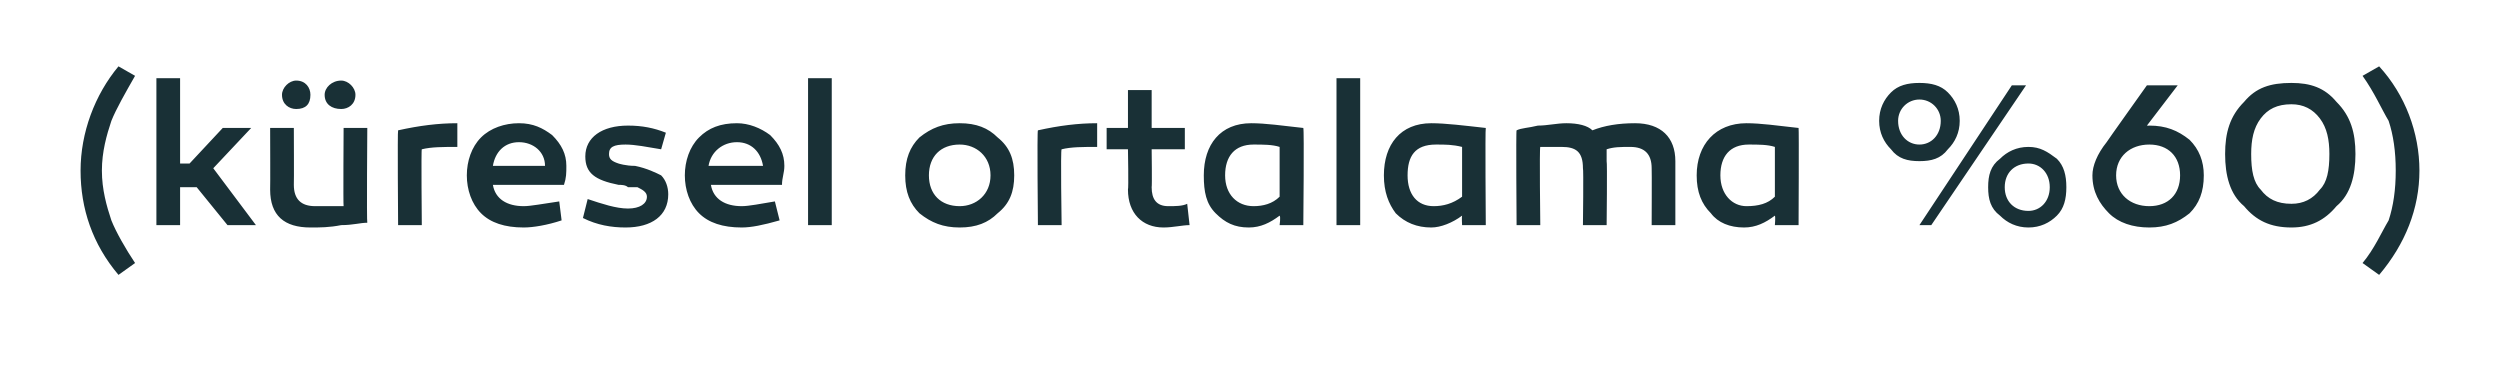<?xml version="1.0" standalone="no"?><!DOCTYPE svg PUBLIC "-//W3C//DTD SVG 1.1//EN" "http://www.w3.org/Graphics/SVG/1.1/DTD/svg11.dtd"><svg xmlns="http://www.w3.org/2000/svg" version="1.1" width="105.5px" height="16.2px" viewBox="0 -3 105.5 16.2" style="top:-3px">  <desc>(k resel ortalama %60)</desc>  <defs/>  <g id="Polygon62047">    <path d="M 5.7 0.2 C 5.3 0.9 4.9 1.6 4.7 2.1 C 4.5 2.7 4.3 3.4 4.3 4.2 C 4.3 5 4.5 5.7 4.7 6.3 C 4.9 6.8 5.3 7.5 5.7 8.1 C 5.7 8.1 5 8.6 5 8.6 C 3.9 7.3 3.4 5.8 3.4 4.2 C 3.4 2.6 4 1 5 -0.2 C 5 -0.2 5.7 0.2 5.7 0.2 Z M 8 3.9 L 9.4 2.4 L 10.6 2.4 L 9 4.1 L 10.8 6.5 L 9.6 6.5 L 8.3 4.9 L 7.6 4.9 L 7.6 6.5 L 6.6 6.5 L 6.6 0.3 L 7.6 0.3 L 7.6 3.9 L 8 3.9 Z M 13.1 1 C 13.1 1.4 12.9 1.6 12.5 1.6 C 12.2 1.6 11.9 1.4 11.9 1 C 11.9 0.7 12.2 0.4 12.5 0.4 C 12.9 0.4 13.1 0.7 13.1 1 Z M 15 1 C 15 1.4 14.7 1.6 14.4 1.6 C 14 1.6 13.7 1.4 13.7 1 C 13.7 0.7 14 0.4 14.4 0.4 C 14.7 0.4 15 0.7 15 1 Z M 15.5 6.4 C 15.2 6.4 14.9 6.5 14.4 6.5 C 13.9 6.6 13.5 6.6 13.1 6.6 C 12 6.6 11.4 6.1 11.4 5 C 11.41 5 11.4 2.4 11.4 2.4 L 12.4 2.4 C 12.4 2.4 12.41 4.76 12.4 4.8 C 12.4 5.4 12.7 5.7 13.3 5.7 C 13.7 5.7 14.1 5.7 14.5 5.7 C 14.48 5.65 14.5 2.4 14.5 2.4 L 15.5 2.4 C 15.5 2.4 15.47 6.37 15.5 6.4 Z M 19.3 3.2 C 18.7 3.2 18.2 3.2 17.8 3.3 C 17.77 3.28 17.8 6.5 17.8 6.5 L 16.8 6.5 C 16.8 6.5 16.77 2.49 16.8 2.5 C 17.7 2.3 18.5 2.2 19.3 2.2 C 19.3 2.2 19.3 3.2 19.3 3.2 Z M 23.3 2.7 C 23.7 3.1 23.9 3.5 23.9 4 C 23.9 4.3 23.9 4.5 23.8 4.8 C 23.8 4.8 20.8 4.8 20.8 4.8 C 20.9 5.4 21.4 5.7 22.1 5.7 C 22.4 5.7 22.9 5.6 23.6 5.5 C 23.6 5.5 23.7 6.3 23.7 6.3 C 23.1 6.5 22.5 6.6 22.1 6.6 C 21.3 6.6 20.7 6.4 20.3 6 C 19.9 5.6 19.7 5 19.7 4.4 C 19.7 3.8 19.9 3.2 20.3 2.8 C 20.7 2.4 21.3 2.2 21.9 2.2 C 22.5 2.2 22.9 2.4 23.3 2.7 Z M 20.8 4 C 20.8 4 23 4 23 4 C 23 3.4 22.5 3 21.9 3 C 21.3 3 20.9 3.4 20.8 4 Z M 24.8 5.4 C 25.4 5.6 26 5.8 26.5 5.8 C 27 5.8 27.3 5.6 27.3 5.3 C 27.3 5.1 27.1 5 26.9 4.9 C 26.8 4.9 26.6 4.9 26.5 4.9 C 26.4 4.8 26.2 4.8 26.1 4.8 C 25.1 4.6 24.7 4.3 24.7 3.6 C 24.7 2.8 25.4 2.3 26.5 2.3 C 27.1 2.3 27.6 2.4 28.1 2.6 C 28.1 2.6 27.9 3.3 27.9 3.3 C 27.3 3.2 26.8 3.1 26.4 3.1 C 25.9 3.1 25.7 3.2 25.7 3.5 C 25.7 3.7 25.8 3.8 26.1 3.9 C 26.1 3.9 26.4 4 26.8 4 C 27.3 4.1 27.7 4.3 27.9 4.4 C 28.1 4.6 28.2 4.9 28.2 5.2 C 28.2 6.1 27.5 6.6 26.4 6.6 C 25.8 6.6 25.2 6.5 24.6 6.2 C 24.6 6.2 24.8 5.4 24.8 5.4 Z M 32.5 2.7 C 32.9 3.1 33.1 3.5 33.1 4 C 33.1 4.3 33 4.5 33 4.8 C 33 4.8 30 4.8 30 4.8 C 30.1 5.4 30.6 5.7 31.3 5.7 C 31.6 5.7 32.1 5.6 32.7 5.5 C 32.7 5.5 32.9 6.3 32.9 6.3 C 32.2 6.5 31.7 6.6 31.3 6.6 C 30.5 6.6 29.9 6.4 29.5 6 C 29.1 5.6 28.9 5 28.9 4.4 C 28.9 3.8 29.1 3.2 29.5 2.8 C 29.9 2.4 30.4 2.2 31.1 2.2 C 31.6 2.2 32.1 2.4 32.5 2.7 Z M 29.9 4 C 29.9 4 32.2 4 32.2 4 C 32.1 3.4 31.7 3 31.1 3 C 30.5 3 30 3.4 29.9 4 Z M 35.1 6.5 L 34.1 6.5 L 34.1 0.3 L 35.1 0.3 L 35.1 6.5 Z M 42.1 2.8 C 42.6 3.2 42.8 3.7 42.8 4.4 C 42.8 5.1 42.6 5.6 42.1 6 C 41.7 6.4 41.2 6.6 40.5 6.6 C 39.8 6.6 39.3 6.4 38.8 6 C 38.4 5.6 38.2 5.1 38.2 4.4 C 38.2 3.7 38.4 3.2 38.8 2.8 C 39.3 2.4 39.8 2.2 40.5 2.2 C 41.2 2.2 41.7 2.4 42.1 2.8 Z M 41.8 4.4 C 41.8 3.6 41.2 3.1 40.5 3.1 C 39.7 3.1 39.2 3.6 39.2 4.4 C 39.2 5.2 39.7 5.7 40.5 5.7 C 41.2 5.7 41.8 5.2 41.8 4.4 Z M 46.3 3.2 C 45.7 3.2 45.2 3.2 44.8 3.3 C 44.75 3.28 44.8 6.5 44.8 6.5 L 43.8 6.5 C 43.8 6.5 43.76 2.49 43.8 2.5 C 44.7 2.3 45.5 2.2 46.3 2.2 C 46.3 2.2 46.3 3.2 46.3 3.2 Z M 50.2 6.5 C 49.9 6.5 49.5 6.6 49.1 6.6 C 48.2 6.6 47.6 6 47.6 5 C 47.63 4.97 47.6 3.3 47.6 3.3 L 46.7 3.3 L 46.7 2.4 L 47.6 2.4 L 47.6 0.8 L 48.6 0.8 L 48.6 2.4 L 50 2.4 L 50 3.3 L 48.6 3.3 C 48.6 3.3 48.62 4.87 48.6 4.9 C 48.6 5.4 48.8 5.7 49.3 5.7 C 49.6 5.7 49.9 5.7 50.1 5.6 C 50.1 5.6 50.2 6.5 50.2 6.5 Z M 55 2.4 C 55.04 2.44 55 6.5 55 6.5 L 54 6.5 C 54 6.5 54.05 6.15 54 6.1 C 53.6 6.4 53.2 6.6 52.7 6.6 C 52.1 6.6 51.7 6.4 51.3 6 C 50.9 5.6 50.8 5.1 50.8 4.4 C 50.8 3.1 51.5 2.2 52.8 2.2 C 53.4 2.2 54.1 2.3 55 2.4 Z M 51.7 4.4 C 51.7 5.2 52.2 5.7 52.9 5.7 C 53.3 5.7 53.7 5.6 54 5.3 C 54 5.3 54 3.2 54 3.2 C 53.7 3.1 53.3 3.1 52.9 3.1 C 52.1 3.1 51.7 3.6 51.7 4.4 Z M 57.4 6.5 L 56.4 6.5 L 56.4 0.3 L 57.4 0.3 L 57.4 6.5 Z M 62.7 2.4 C 62.67 2.44 62.7 6.5 62.7 6.5 L 61.7 6.5 C 61.7 6.5 61.68 6.15 61.7 6.1 C 61.3 6.4 60.8 6.6 60.4 6.6 C 59.8 6.6 59.3 6.4 58.9 6 C 58.6 5.6 58.4 5.1 58.4 4.4 C 58.4 3.1 59.1 2.2 60.4 2.2 C 61 2.2 61.8 2.3 62.7 2.4 Z M 59.4 4.4 C 59.4 5.2 59.8 5.7 60.5 5.7 C 60.9 5.7 61.3 5.6 61.7 5.3 C 61.7 5.3 61.7 3.2 61.7 3.2 C 61.3 3.1 61 3.1 60.6 3.1 C 59.7 3.1 59.4 3.6 59.4 4.4 Z M 70.7 3.8 C 70.7 3.83 70.7 6.5 70.7 6.5 L 69.7 6.5 C 69.7 6.5 69.71 4.12 69.7 4.1 C 69.7 3.5 69.4 3.2 68.8 3.2 C 68.4 3.2 68.1 3.2 67.8 3.3 C 67.8 3.4 67.8 3.6 67.8 3.8 C 67.83 3.82 67.8 6.5 67.8 6.5 L 66.8 6.5 C 66.8 6.5 66.83 4.1 66.8 4.1 C 66.8 3.4 66.5 3.2 65.9 3.2 C 65.6 3.2 65.3 3.2 65 3.2 C 64.96 3.21 65 6.5 65 6.5 L 64 6.5 C 64 6.5 63.97 2.46 64 2.5 C 64.2 2.4 64.5 2.4 64.9 2.3 C 65.3 2.3 65.7 2.2 66.1 2.2 C 66.6 2.2 67 2.3 67.2 2.5 C 67.7 2.3 68.3 2.2 69 2.2 C 70.1 2.2 70.7 2.8 70.7 3.8 Z M 75.9 2.4 C 75.92 2.44 75.9 6.5 75.9 6.5 L 74.9 6.5 C 74.9 6.5 74.93 6.15 74.9 6.1 C 74.5 6.4 74.1 6.6 73.6 6.6 C 73 6.6 72.5 6.4 72.2 6 C 71.8 5.6 71.6 5.1 71.6 4.4 C 71.6 3.1 72.4 2.2 73.7 2.2 C 74.3 2.2 75 2.3 75.9 2.4 Z M 72.6 4.4 C 72.6 5.2 73.1 5.7 73.7 5.7 C 74.2 5.7 74.6 5.6 74.9 5.3 C 74.9 5.3 74.9 3.2 74.9 3.2 C 74.6 3.1 74.2 3.1 73.8 3.1 C 73 3.1 72.6 3.6 72.6 4.4 Z M 82.2 3.3 C 81.9 3.7 81.5 3.8 81 3.8 C 80.5 3.8 80.1 3.7 79.8 3.3 C 79.5 3 79.3 2.6 79.3 2.1 C 79.3 1.6 79.5 1.2 79.8 0.9 C 80.1 0.6 80.5 0.5 81 0.5 C 81.5 0.5 81.9 0.6 82.2 0.9 C 82.5 1.2 82.7 1.6 82.7 2.1 C 82.7 2.6 82.5 3 82.2 3.3 Z M 81 6.5 L 84.9 0.6 L 85.5 0.6 L 81.5 6.5 L 81 6.5 Z M 81 3.1 C 81.5 3.1 81.9 2.7 81.9 2.1 C 81.9 1.6 81.5 1.2 81 1.2 C 80.5 1.2 80.1 1.6 80.1 2.1 C 80.1 2.7 80.5 3.1 81 3.1 C 81 3.1 81 3.1 81 3.1 Z M 86.8 6.1 C 86.5 6.4 86.1 6.6 85.6 6.6 C 85.1 6.6 84.7 6.4 84.4 6.1 C 84 5.8 83.9 5.4 83.9 4.9 C 83.9 4.4 84 4 84.4 3.7 C 84.7 3.4 85.1 3.2 85.6 3.2 C 86.1 3.2 86.4 3.4 86.8 3.7 C 87.1 4 87.2 4.4 87.2 4.9 C 87.2 5.4 87.1 5.8 86.8 6.1 Z M 86.5 4.9 C 86.5 4.3 86.1 3.9 85.6 3.9 C 85 3.9 84.6 4.3 84.6 4.9 C 84.6 5.5 85 5.9 85.6 5.9 C 86.1 5.9 86.5 5.5 86.5 4.9 C 86.5 4.9 86.5 4.9 86.5 4.9 Z M 90.7 2.3 C 91.4 2.3 91.9 2.5 92.4 2.9 C 92.8 3.3 93 3.8 93 4.4 C 93 5.1 92.8 5.6 92.4 6 C 91.9 6.4 91.4 6.6 90.7 6.6 C 90 6.6 89.4 6.4 89 6 C 88.6 5.6 88.3 5.1 88.3 4.4 C 88.3 4 88.5 3.5 88.9 3 C 88.89 3 90.6 0.6 90.6 0.6 L 91.9 0.6 L 90.6 2.3 C 90.6 2.3 90.69 2.31 90.7 2.3 Z M 92 4.4 C 92 3.6 91.5 3.1 90.7 3.1 C 89.9 3.1 89.3 3.6 89.3 4.4 C 89.3 5.2 89.9 5.7 90.7 5.7 C 91.5 5.7 92 5.2 92 4.4 Z M 98.6 1.3 C 99.2 1.9 99.4 2.6 99.4 3.5 C 99.4 4.4 99.2 5.2 98.6 5.7 C 98.1 6.3 97.5 6.6 96.7 6.6 C 95.8 6.6 95.2 6.3 94.7 5.7 C 94.1 5.2 93.9 4.4 93.9 3.5 C 93.9 2.6 94.1 1.9 94.7 1.3 C 95.2 0.7 95.8 0.5 96.7 0.5 C 97.5 0.5 98.1 0.7 98.6 1.3 Z M 96.7 5.6 C 97.2 5.6 97.6 5.4 97.9 5 C 98.2 4.7 98.3 4.2 98.3 3.5 C 98.3 2.9 98.2 2.4 97.9 2 C 97.6 1.6 97.2 1.4 96.7 1.4 C 96.1 1.4 95.7 1.6 95.4 2 C 95.1 2.4 95 2.9 95 3.5 C 95 4.2 95.1 4.7 95.4 5 C 95.7 5.4 96.1 5.6 96.7 5.6 Z M 100.4 -0.2 C 101.5 1 102.1 2.6 102.1 4.2 C 102.1 5.8 101.5 7.3 100.4 8.6 C 100.4 8.6 99.7 8.1 99.7 8.1 C 100.2 7.5 100.5 6.8 100.8 6.3 C 101 5.7 101.1 5 101.1 4.2 C 101.1 3.4 101 2.7 100.8 2.1 C 100.5 1.6 100.2 0.9 99.7 0.2 C 99.7 0.2 100.4 -0.2 100.4 -0.2 Z " stroke="none" fill="#193036"/>  </g></svg>